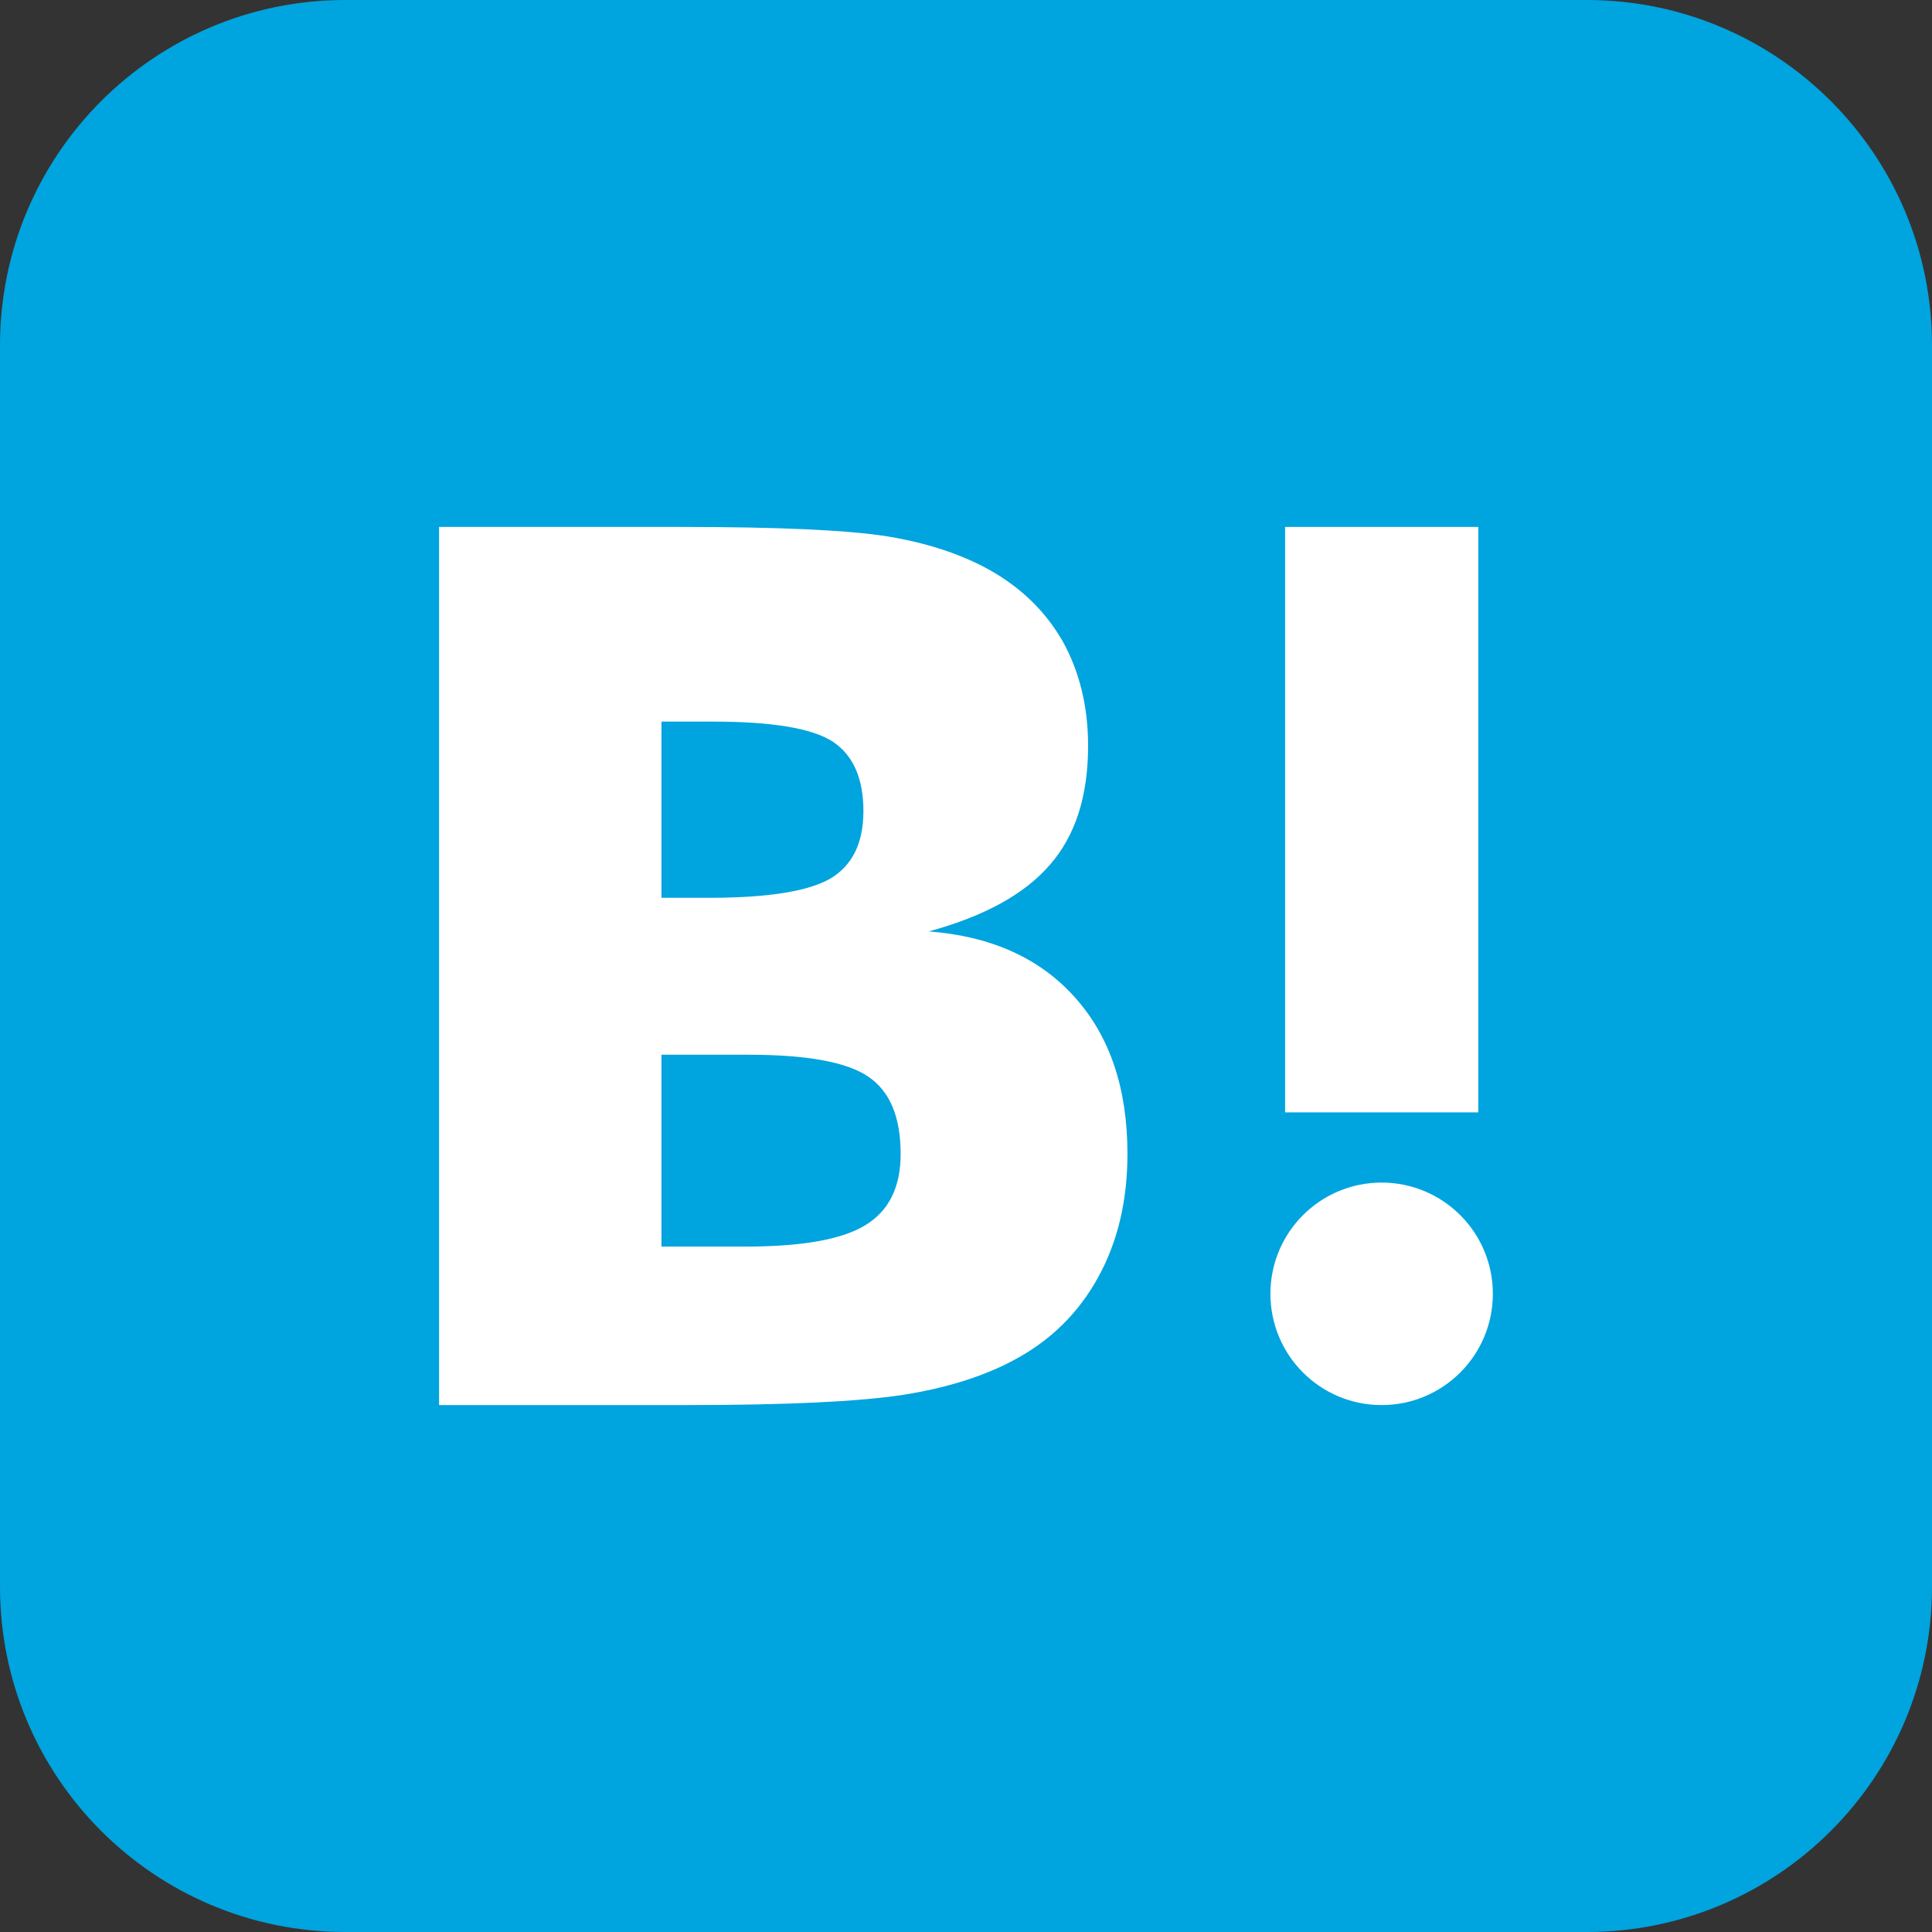 <svg width="30" height="30" viewBox="0 0 30 30" fill="none" xmlns="http://www.w3.org/2000/svg">
<rect x="0" y="0" width="30" height="30" fill="#333333" stroke="none"/>
<path d="M0 5.361C0 2.4 2.4 0 5.361 0H24.639C27.6 0 30 2.4 30 5.361V24.639C30 27.6 27.6 30 24.639 30H5.361C2.4 30 0 27.6 0 24.639V5.361Z" fill="#00A4DE"/>
<path d="M16.69 15.486C16.147 14.879 15.391 14.537 14.422 14.463C15.284 14.228 15.91 13.885 16.306 13.425C16.7 12.973 16.896 12.357 16.896 11.583C16.896 10.97 16.762 10.427 16.502 9.959C16.236 9.494 15.853 9.121 15.351 8.842C14.911 8.6 14.388 8.429 13.779 8.329C13.166 8.231 12.095 8.182 10.557 8.182H6.818V21.818H10.67C12.218 21.818 13.334 21.764 14.017 21.66C14.698 21.553 15.271 21.372 15.733 21.125C16.306 20.823 16.743 20.393 17.048 19.841C17.355 19.286 17.507 18.647 17.507 17.916C17.507 16.904 17.235 16.092 16.69 15.486ZM10.271 11.205H11.069C11.992 11.205 12.611 11.309 12.931 11.516C13.246 11.725 13.407 12.084 13.407 12.596C13.407 13.089 13.236 13.436 12.898 13.64C12.554 13.84 11.929 13.941 11.013 13.941H10.271V11.205ZM13.436 19.025C13.073 19.248 12.448 19.357 11.57 19.357H10.271V16.378H11.626C12.527 16.378 13.151 16.491 13.482 16.718C13.819 16.945 13.985 17.345 13.985 17.919C13.985 18.434 13.803 18.803 13.436 19.025Z" fill="white"/>
<path d="M21.454 18.363C20.499 18.363 19.727 19.136 19.727 20.09C19.727 21.045 20.499 21.818 21.454 21.818C22.407 21.818 23.181 21.045 23.181 20.09C23.181 19.136 22.407 18.363 21.454 18.363Z" fill="white"/>
<path d="M19.955 8.182H22.955V17.273H19.955V8.182Z" fill="white"/>
</svg>
